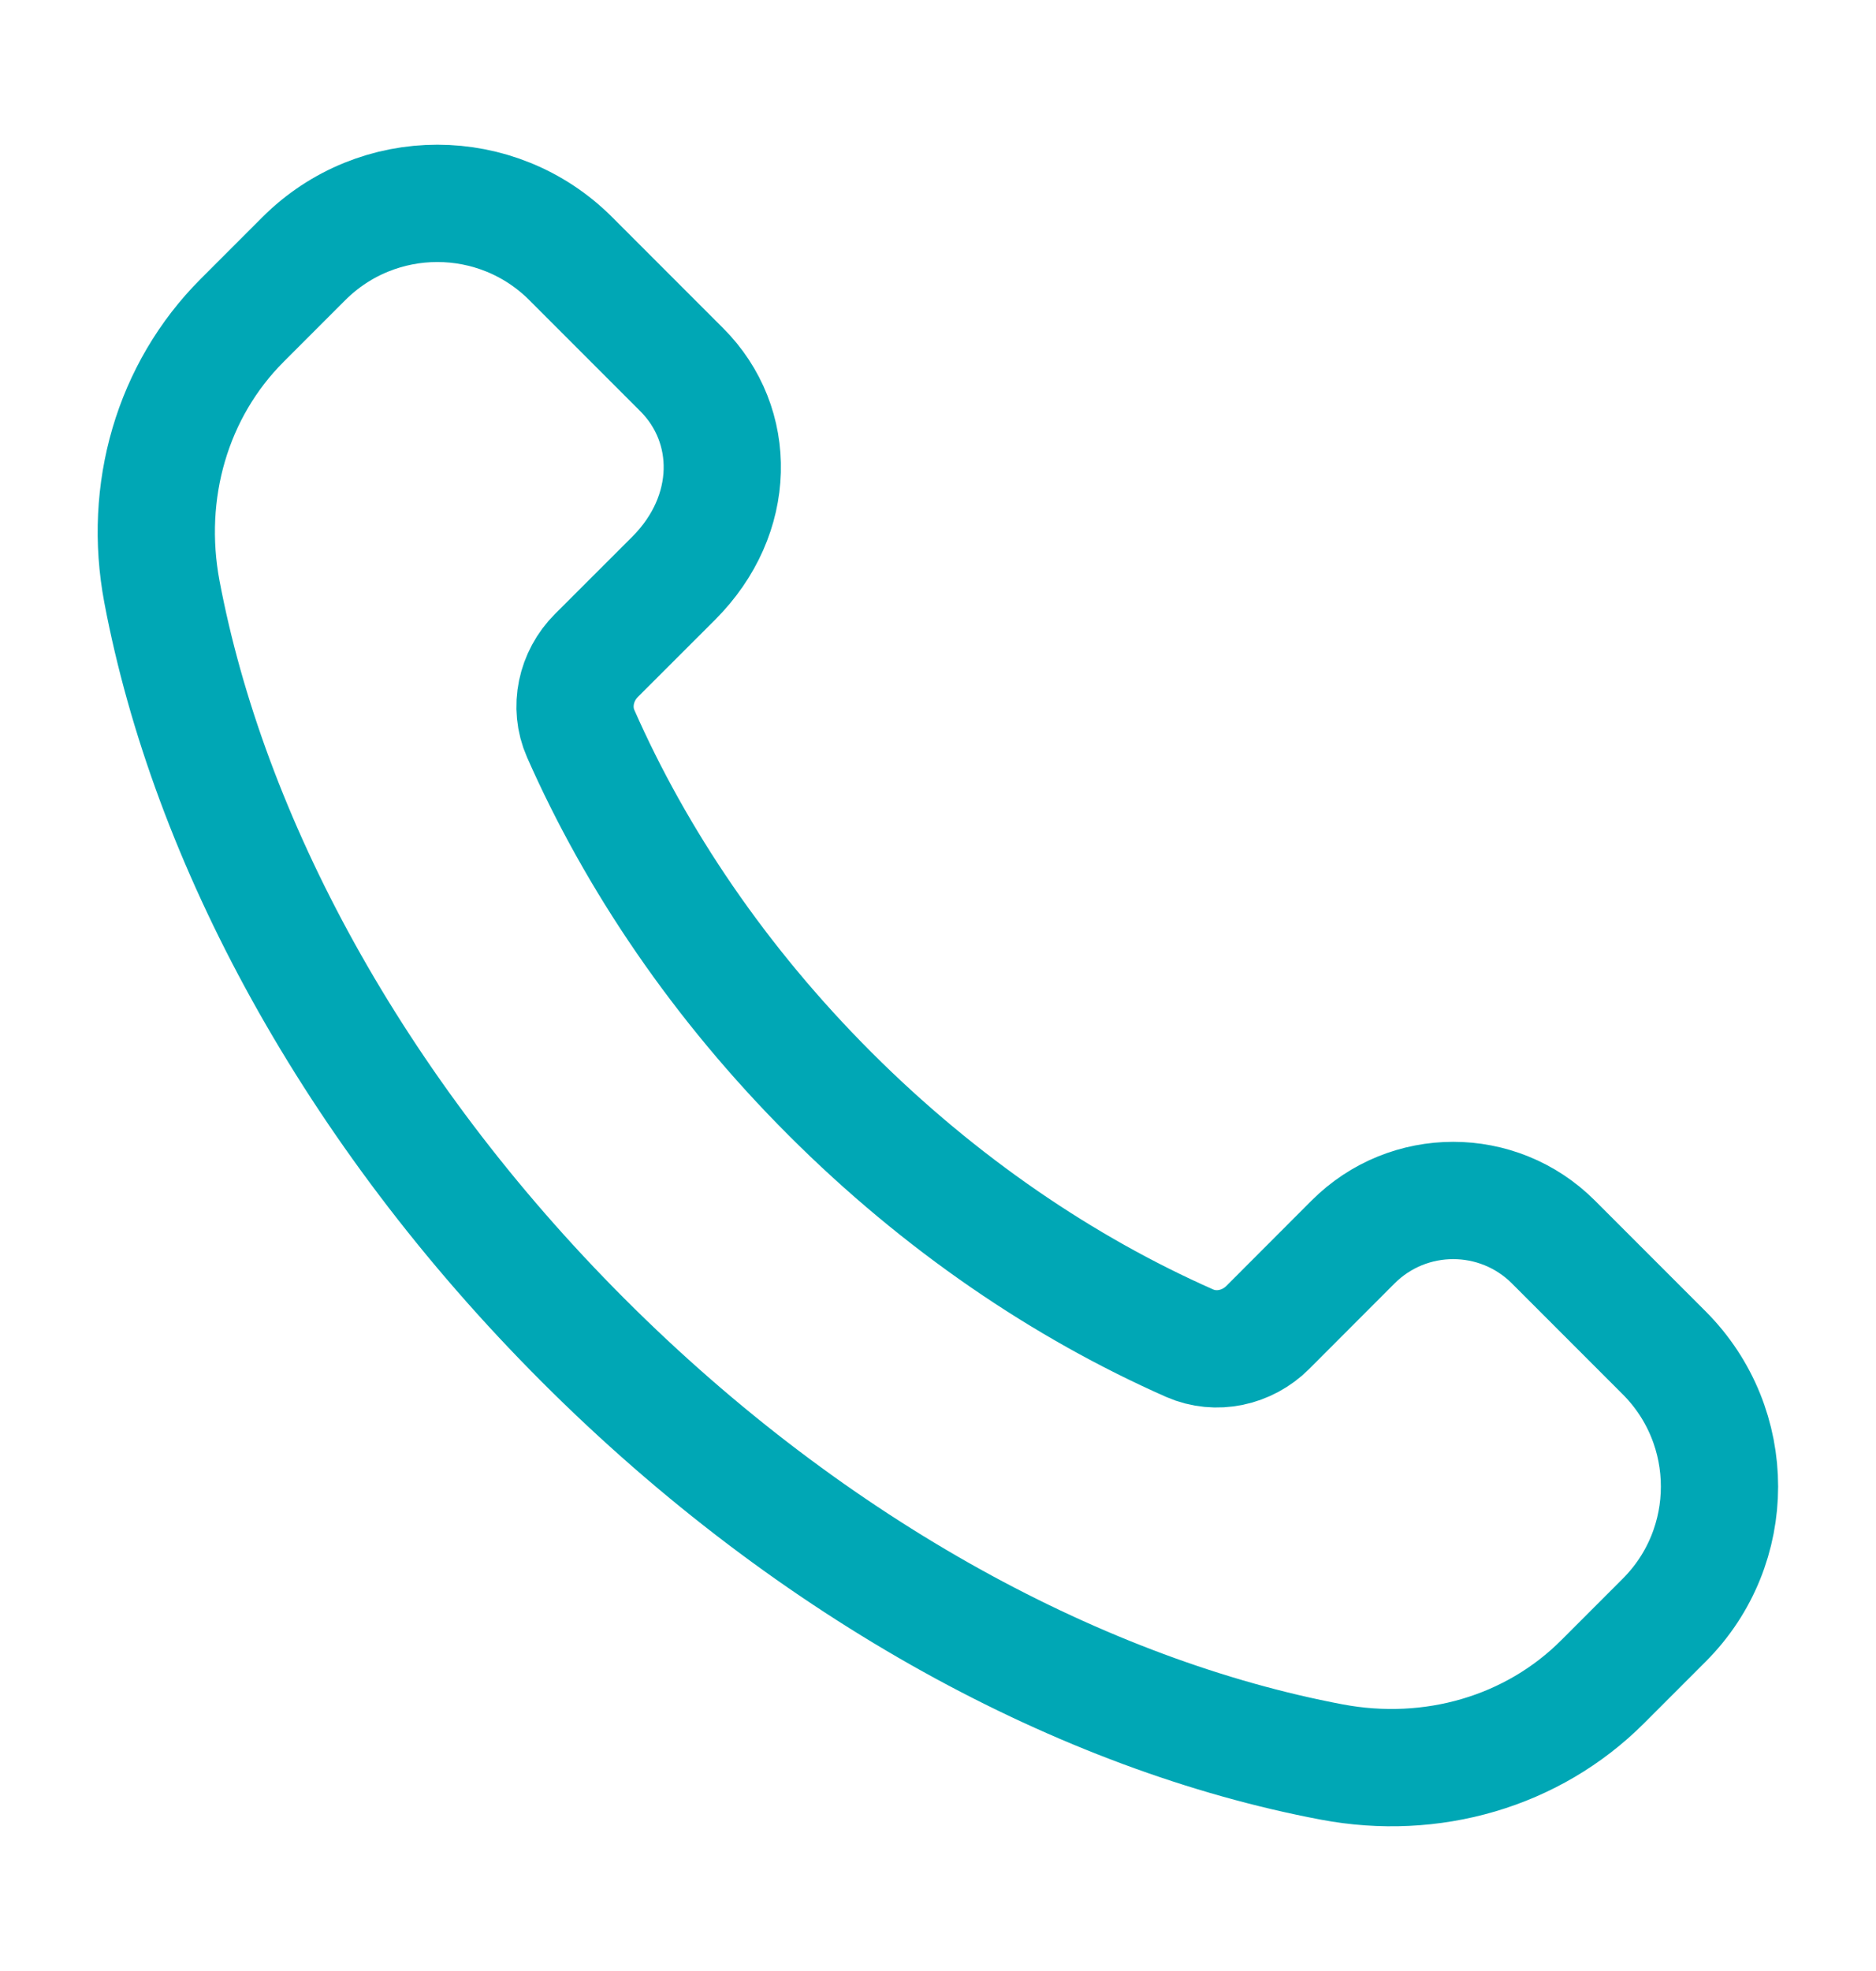 <svg width="20" height="21" viewBox="0 0 20 21" fill="none" xmlns="http://www.w3.org/2000/svg">
<path fill-rule="evenodd" clip-rule="evenodd" d="M8.847 11.652C7.669 10.474 6.781 9.155 6.191 7.817C6.066 7.534 6.14 7.202 6.358 6.984L7.183 6.16C7.858 5.484 7.858 4.529 7.268 3.939L6.086 2.757C5.3 1.97 4.025 1.97 3.238 2.757L2.582 3.413C1.836 4.159 1.525 5.236 1.726 6.303C2.223 8.934 3.752 11.815 6.218 14.281C8.684 16.747 11.565 18.276 14.196 18.773C15.264 18.975 16.34 18.664 17.086 17.918L17.742 17.262C18.528 16.476 18.528 15.201 17.742 14.414L16.561 13.233C15.971 12.643 15.014 12.643 14.425 13.233L13.516 14.143C13.297 14.362 12.966 14.435 12.683 14.311C11.345 13.72 10.025 12.83 8.847 11.652Z" stroke="#00A7B5" stroke-width="1.25" stroke-linecap="round" stroke-linejoin="round"/>
</svg>
